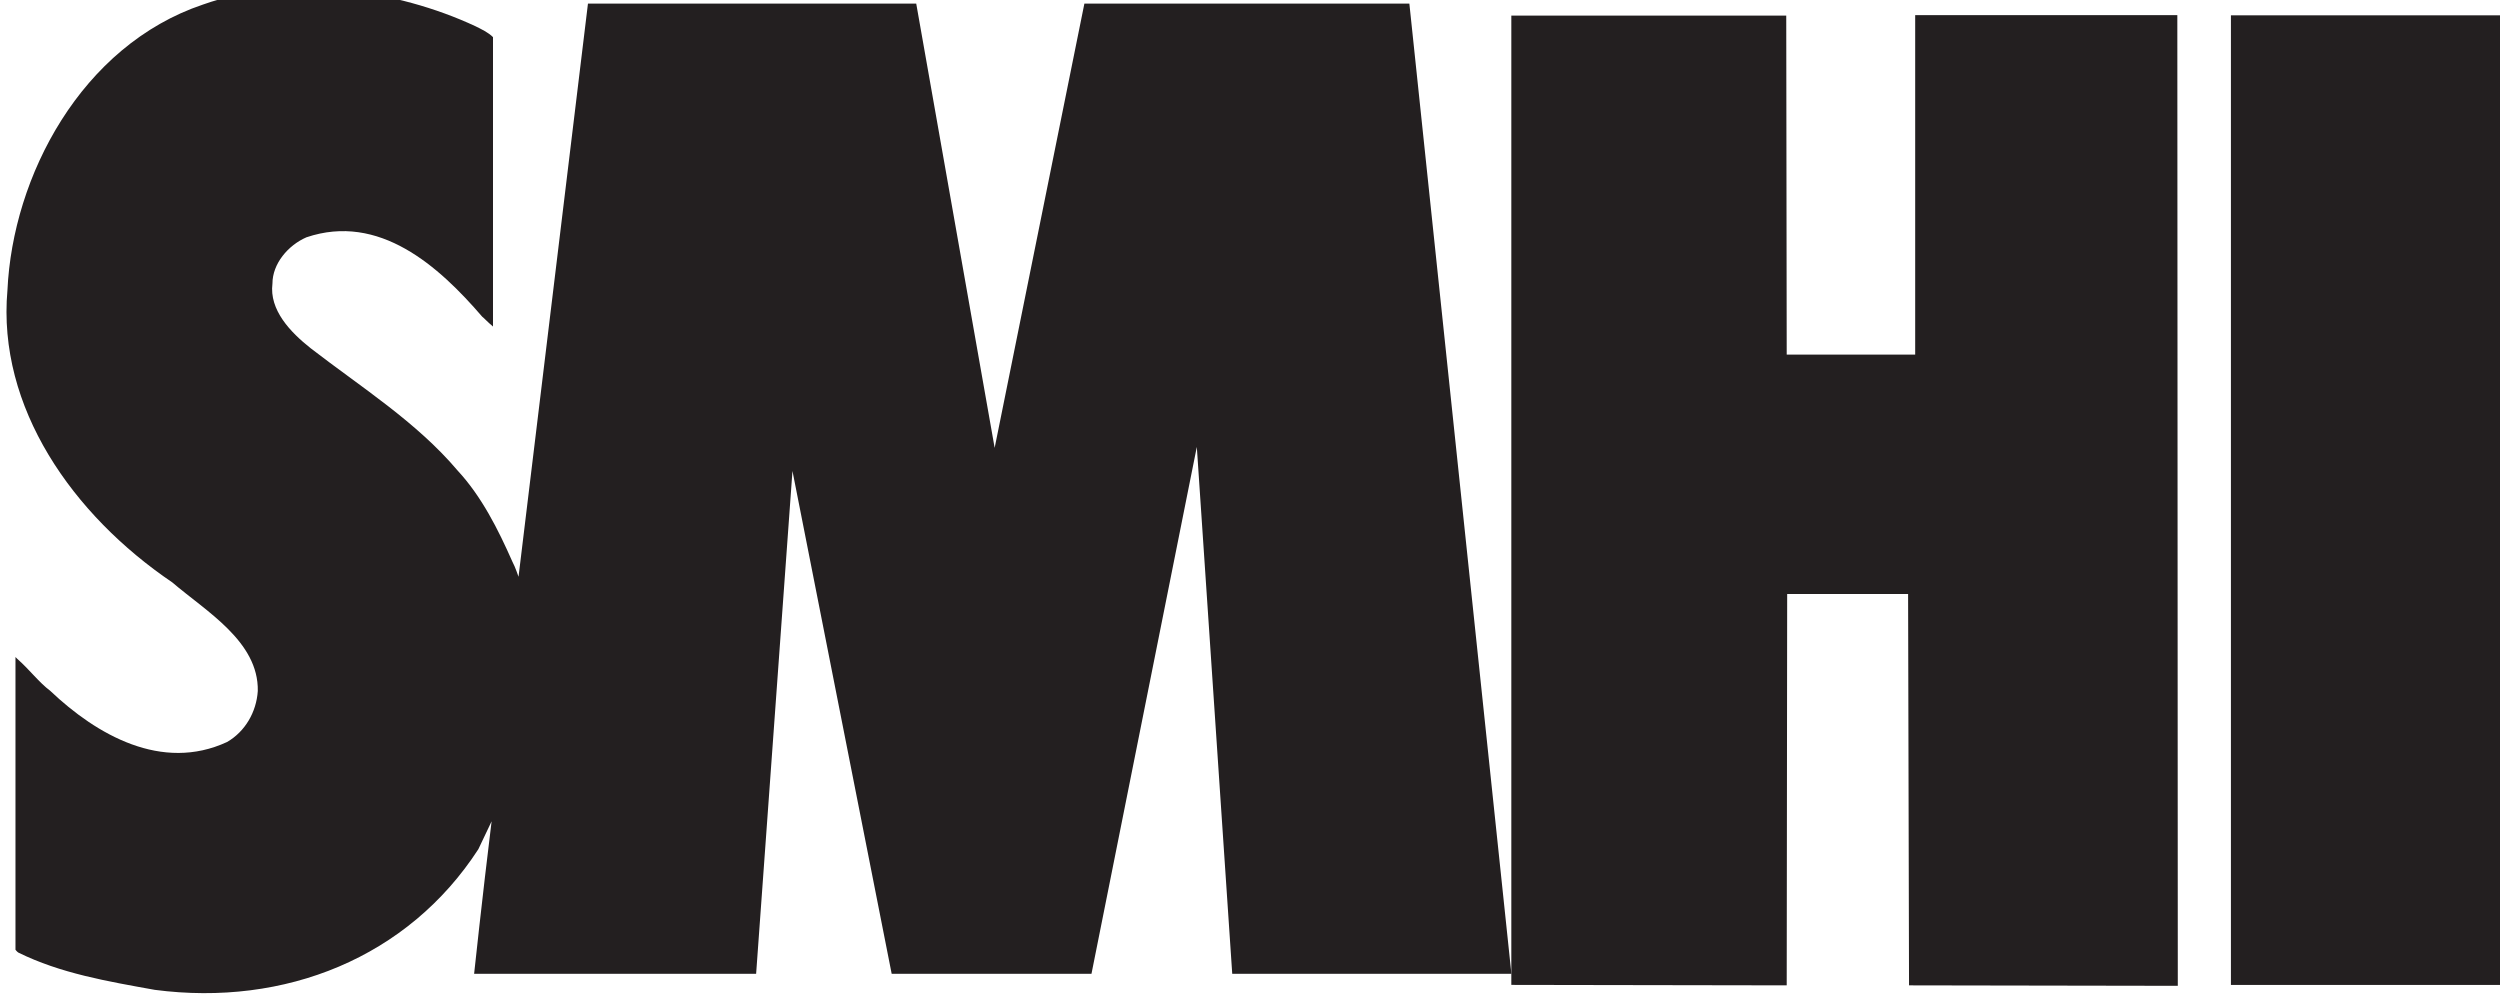 <?xml version="1.0" encoding="UTF-8" standalone="no"?>
<!-- Created with Inkscape (http://www.inkscape.org/) -->

<svg
   xmlns:dc="http://purl.org/dc/elements/1.1/"
   xmlns:cc="http://creativecommons.org/ns#"
   xmlns:rdf="http://www.w3.org/1999/02/22-rdf-syntax-ns#"
   xmlns:svg="http://www.w3.org/2000/svg"
   xmlns="http://www.w3.org/2000/svg"
   xmlns:sodipodi="http://sodipodi.sourceforge.net/DTD/sodipodi-0.dtd"
   xmlns:inkscape="http://www.inkscape.org/namespaces/inkscape"
   viewBox="0 0 38 15.265"
   version="1.1"
   id="svg8"
   inkscape:version="0.92.4 (5da689c313, 2019-01-14)"
   sodipodi:docname="SMHI_Logo.svg">
  <defs
     id="defs2">
    <clipPath
       id="clipPath3769"
       clipPathUnits="userSpaceOnUse">
      <path
         inkscape:connector-curvature="0"
         id="path3767"
         d="M 0,841.89 H 595.276 V 0 H 0 Z" />
    </clipPath>
    <clipPath
       id="clipPath3909"
       clipPathUnits="userSpaceOnUse">
      <path
         inkscape:connector-curvature="0"
         id="path3907"
         d="M 0,0 H 595.276 V 841.89 H 0 Z" />
    </clipPath>
    <clipPath
       id="clipPath3959"
       clipPathUnits="userSpaceOnUse">
      <path
         inkscape:connector-curvature="0"
         id="path3957"
         d="M 305.433,142.502 H 529.511 V 277.94 H 305.433 Z" />
    </clipPath>
    <clipPath
       id="clipPath4023"
       clipPathUnits="userSpaceOnUse">
      <path
         inkscape:connector-curvature="0"
         id="path4021"
         d="M 68.032,332.5 H 527.244 V 565.323 H 68.032 Z" />
    </clipPath>
  </defs>
  <sodipodi:namedview
     id="base"
     pagecolor="#ffffff"
     bordercolor="#666666"
     borderopacity="1.0"
     inkscape:pageopacity="0.0"
     inkscape:pageshadow="2"
     inkscape:zoom="0.35"
     inkscape:cx="-160.32594"
     inkscape:cy="-507.0848"
     inkscape:document-units="mm"
     inkscape:current-layer="layer1"
     showgrid="false"
     fit-margin-top="0"
     fit-margin-left="0"
     fit-margin-right="0"
     fit-margin-bottom="0"
     inkscape:window-width="1920"
     inkscape:window-height="1023"
     inkscape:window-x="0"
     inkscape:window-y="27"
     inkscape:window-maximized="1" />
  <g
     inkscape:label="Layer 1"
     inkscape:groupmode="layer"
     id="layer1"
     transform="translate(-152.033,-2.426)">
    <g
       id="g4301">
      <g
         transform="matrix(0.353,0,0,-0.353,-5.7,286.723)"
         id="g3903">
        <g
           clip-path="url(#clipPath3909)"
           id="g3905">
          <g
             transform="translate(467.312,804.243)"
             id="g3911">
            <path
               inkscape:connector-curvature="0"
               id="path3913"
               style="fill:#231f20;fill-opacity:1;fill-rule:nonzero;stroke:none"
               d="M 0,0 C 0.244,-0.122 0.549,-0.264 0.752,-0.468 V -12.93 c -0.264,0.224 -0.365,0.346 -0.467,0.427 -1.871,2.176 -4.434,4.473 -7.566,3.416 -0.794,-0.346 -1.464,-1.139 -1.464,-1.993 -0.143,-1.138 0.772,-2.093 1.647,-2.785 2.156,-1.667 4.555,-3.171 6.325,-5.265 1.037,-1.118 1.749,-2.541 2.359,-3.923 0.123,-0.224 0.265,-0.652 0.265,-0.652 l 2.99,24.681 h 14.135 l 3.377,-19.13 3.864,19.13 H 40.21 l 4.394,-41.777 H 32.583 l -1.525,22.688 -4.536,-22.688 H 17.919 L 13.647,-19.15 12.082,-40.801 H -0.061 c 0,0 0.346,3.253 0.753,6.566 l -0.57,-1.199 c -3.03,-4.675 -8.339,-6.79 -13.932,-6.058 -2.035,0.366 -4.068,0.711 -5.878,1.606 -0.062,0.04 -0.122,0.122 -0.122,0.122 v 12.604 l 0.081,-0.082 c 0.549,-0.487 0.915,-0.995 1.423,-1.381 1.994,-1.891 4.801,-3.497 7.608,-2.196 0.772,0.447 1.261,1.28 1.322,2.196 0.04,2.134 -2.237,3.435 -3.681,4.675 -4.292,2.907 -7.546,7.542 -7.099,12.584 0.224,4.899 3.173,10.531 8.42,12.299 C -8.013,2.256 -3.396,1.586 0,0" />
          </g>
        </g>
      </g>
      <g
         transform="matrix(0.353,0,0,-0.353,179.191,7.816)"
         id="g3915">
        <path
           inkscape:connector-curvature="0"
           id="path3917"
           style="fill:#231f20;fill-opacity:1;fill-rule:nonzero;stroke:none"
           d="M 0,0 H 5.532 V 14.617 H 16.82 l 0.02,-41.797 -11.573,0.02 -0.04,16.853 H 0.02 L 0,-27.16 -11.858,-27.14 V 14.596 H -0.02 Z" />
      </g>
      <path
         inkscape:connector-curvature="0"
         id="path3919"
         style="fill:#231f20;fill-opacity:1;fill-rule:nonzero;stroke:none;stroke-width:0.353"
         d="m 185.943,2.659 h 4.09 V 17.397 h -4.09 z" />
    </g>
  </g>
</svg>
